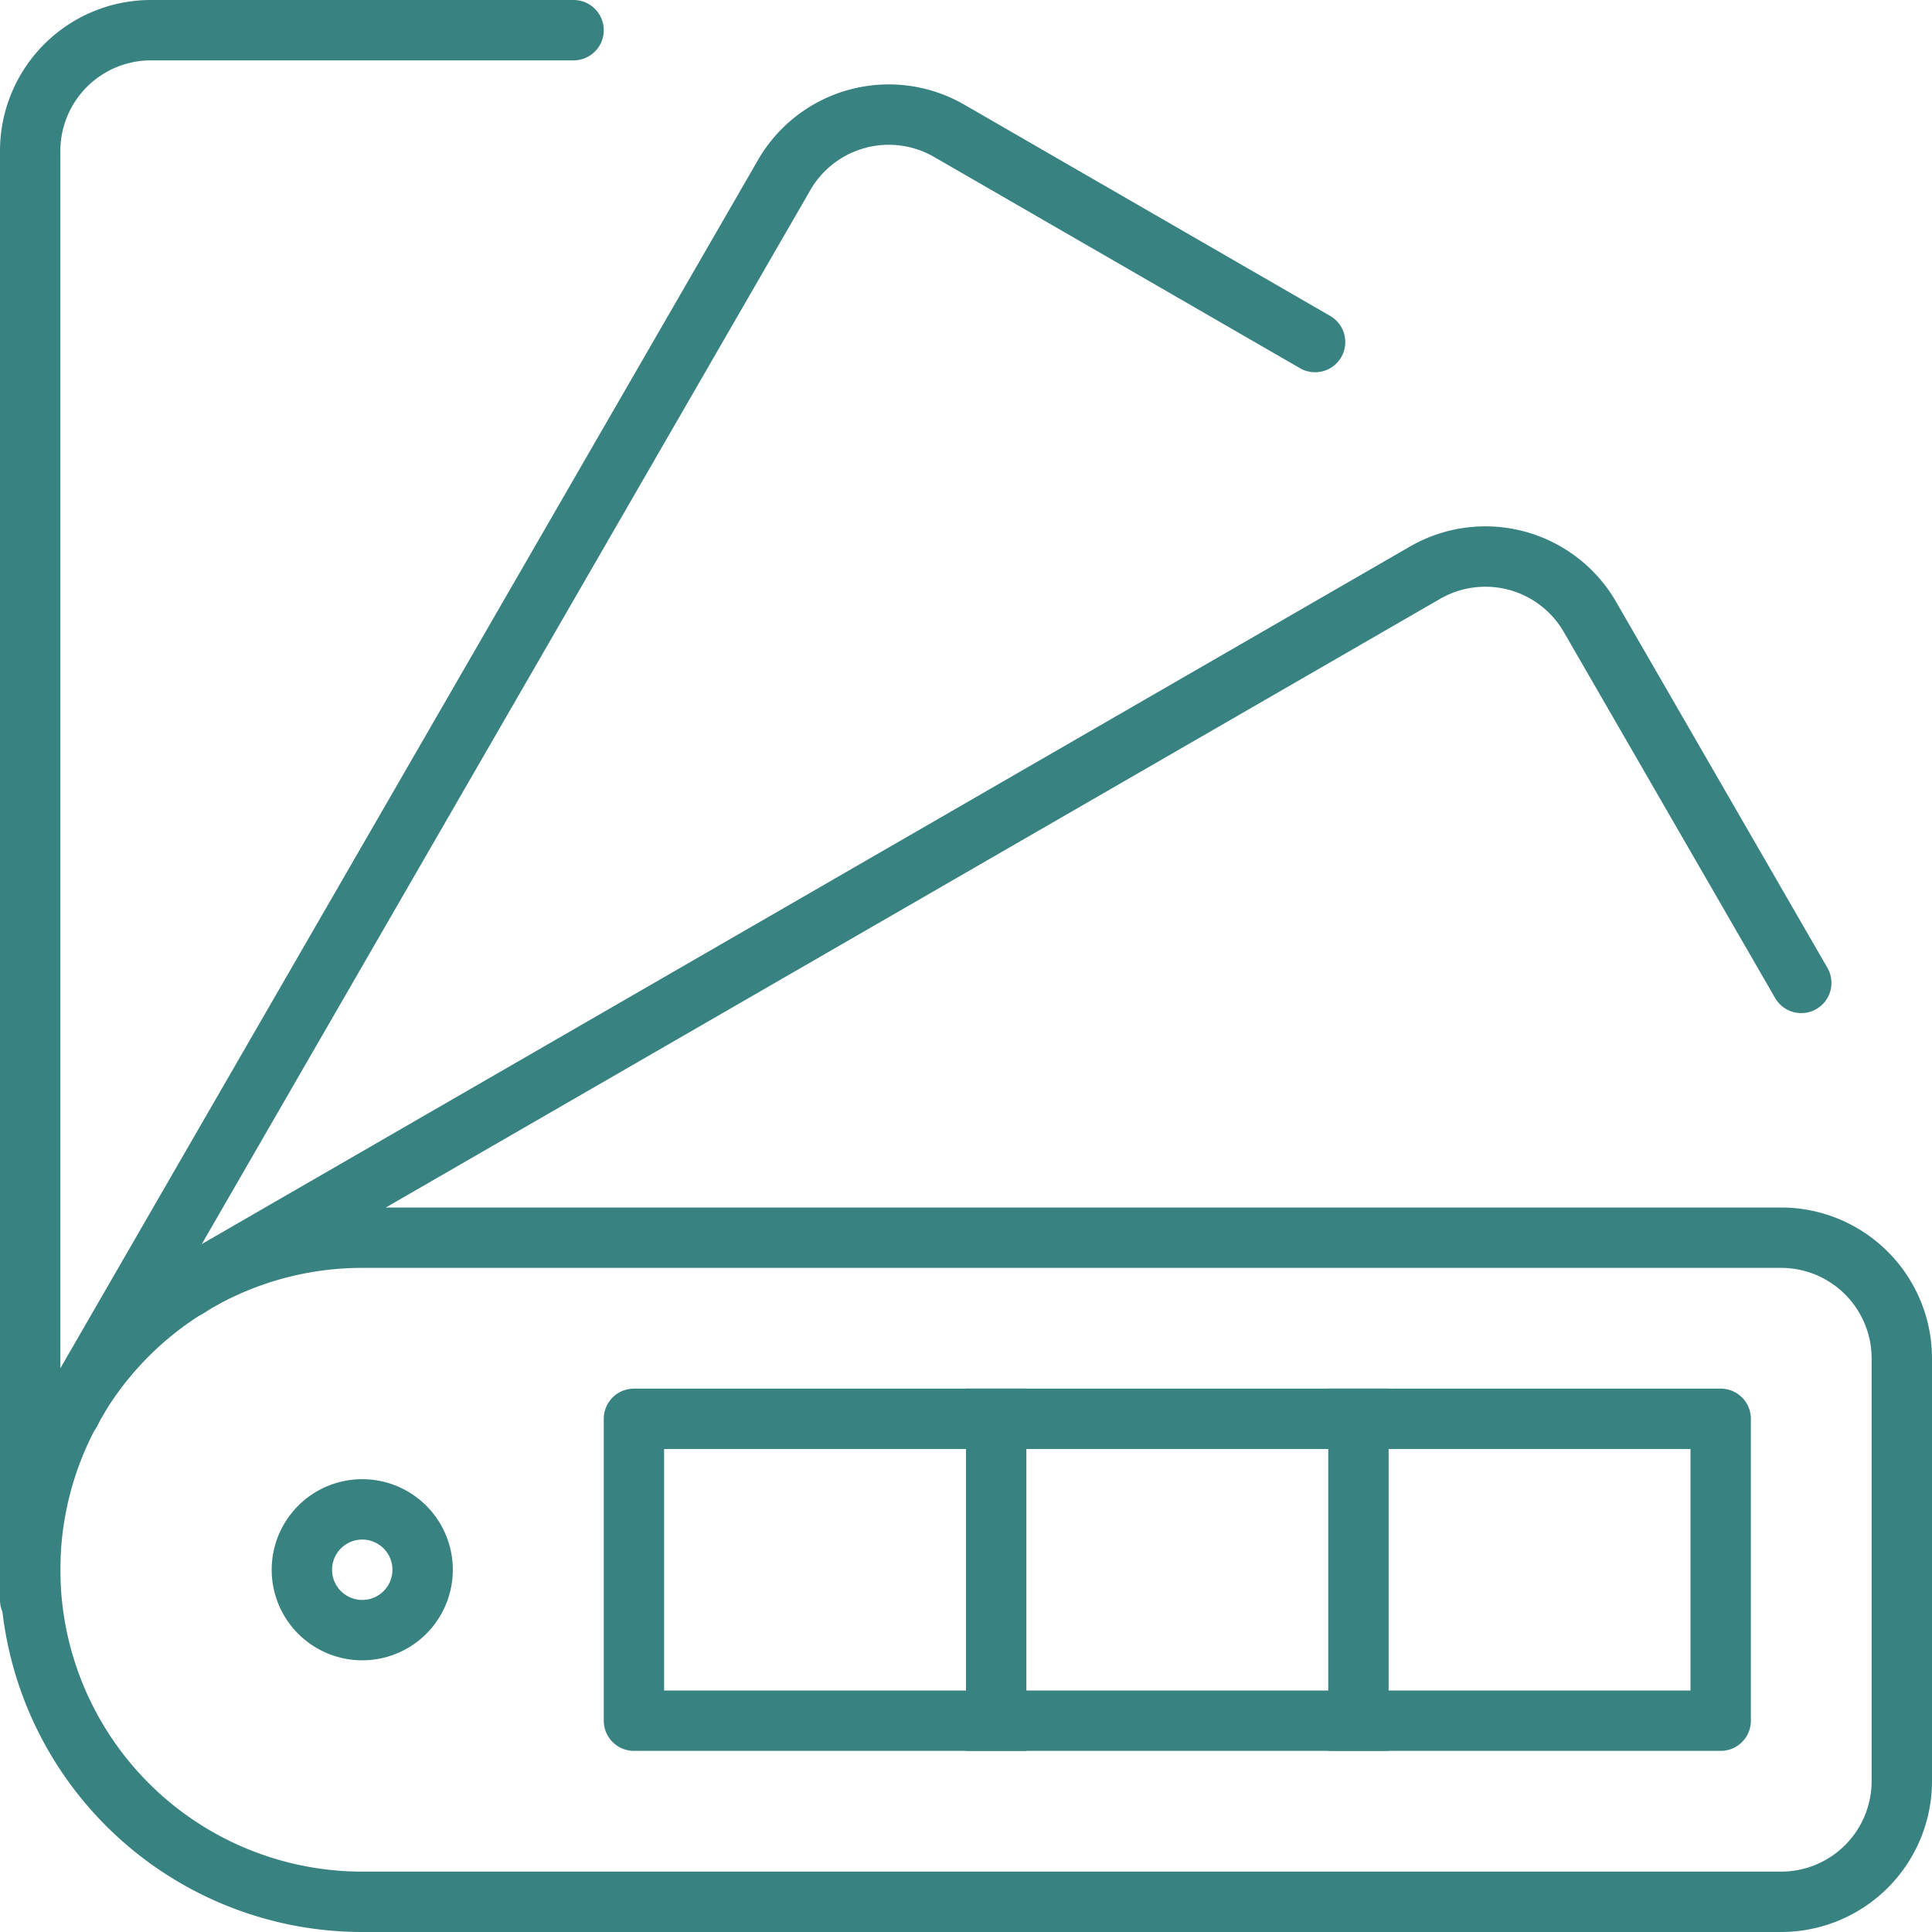 <?xml version="1.0" encoding="UTF-8"?> <svg xmlns="http://www.w3.org/2000/svg" xmlns:xlink="http://www.w3.org/1999/xlink" width="64" height="64" viewBox="0 0 64 64"><defs><clipPath id="clip-path"><rect id="Rectangle_20" data-name="Rectangle 20" width="64" height="64" fill="none" stroke="#398282" stroke-width="2"></rect></clipPath></defs><g id="Group_85" data-name="Group 85" clip-path="url(#clip-path)"><path id="Path_33" data-name="Path 33" d="M19,1H5A4,4,0,0,0,1,5V53" fill="none" stroke="#398282" stroke-linecap="round" stroke-linejoin="round" stroke-width="2"></path><path id="Path_34" data-name="Path 34" d="M43.564,11.331l-12.124-7A4,4,0,0,0,25.976,5.8L2.476,46.5c-.051.088-.09.179-.138.268" fill="none" stroke="#398282" stroke-linecap="round" stroke-linejoin="round" stroke-width="2"></path><path id="Path_35" data-name="Path 35" d="M59.669,32.56l-7-12.124a4,4,0,0,0-5.464-1.464L6.5,42.472c-.095.054-.18.118-.272.175" fill="none" stroke="#398282" stroke-linecap="round" stroke-linejoin="round" stroke-width="2"></path><path id="Path_36" data-name="Path 36" d="M12,63H59a4,4,0,0,0,4-4V45a4,4,0,0,0-4-4H12a11,11,0,0,0,0,22Z" fill="none" stroke="#398282" stroke-linecap="round" stroke-linejoin="round" stroke-width="2"></path><rect id="Rectangle_19" data-name="Rectangle 19" width="36" height="10" transform="translate(21 47)" fill="none" stroke="#398282" stroke-linecap="round" stroke-linejoin="round" stroke-width="2"></rect><path id="Path_37" data-name="Path 37" d="M14,52a2,2,0,1,1-2-2,2,2,0,0,1,2,2" fill="none" stroke="#398282" stroke-width="2"></path><line id="Line_4" data-name="Line 4" y2="10" transform="translate(33 47)" fill="none" stroke="#398282" stroke-linecap="square" stroke-linejoin="round" stroke-width="2"></line><line id="Line_5" data-name="Line 5" y2="10" transform="translate(45 47)" fill="none" stroke="#398282" stroke-linecap="square" stroke-linejoin="round" stroke-width="2"></line></g></svg> 